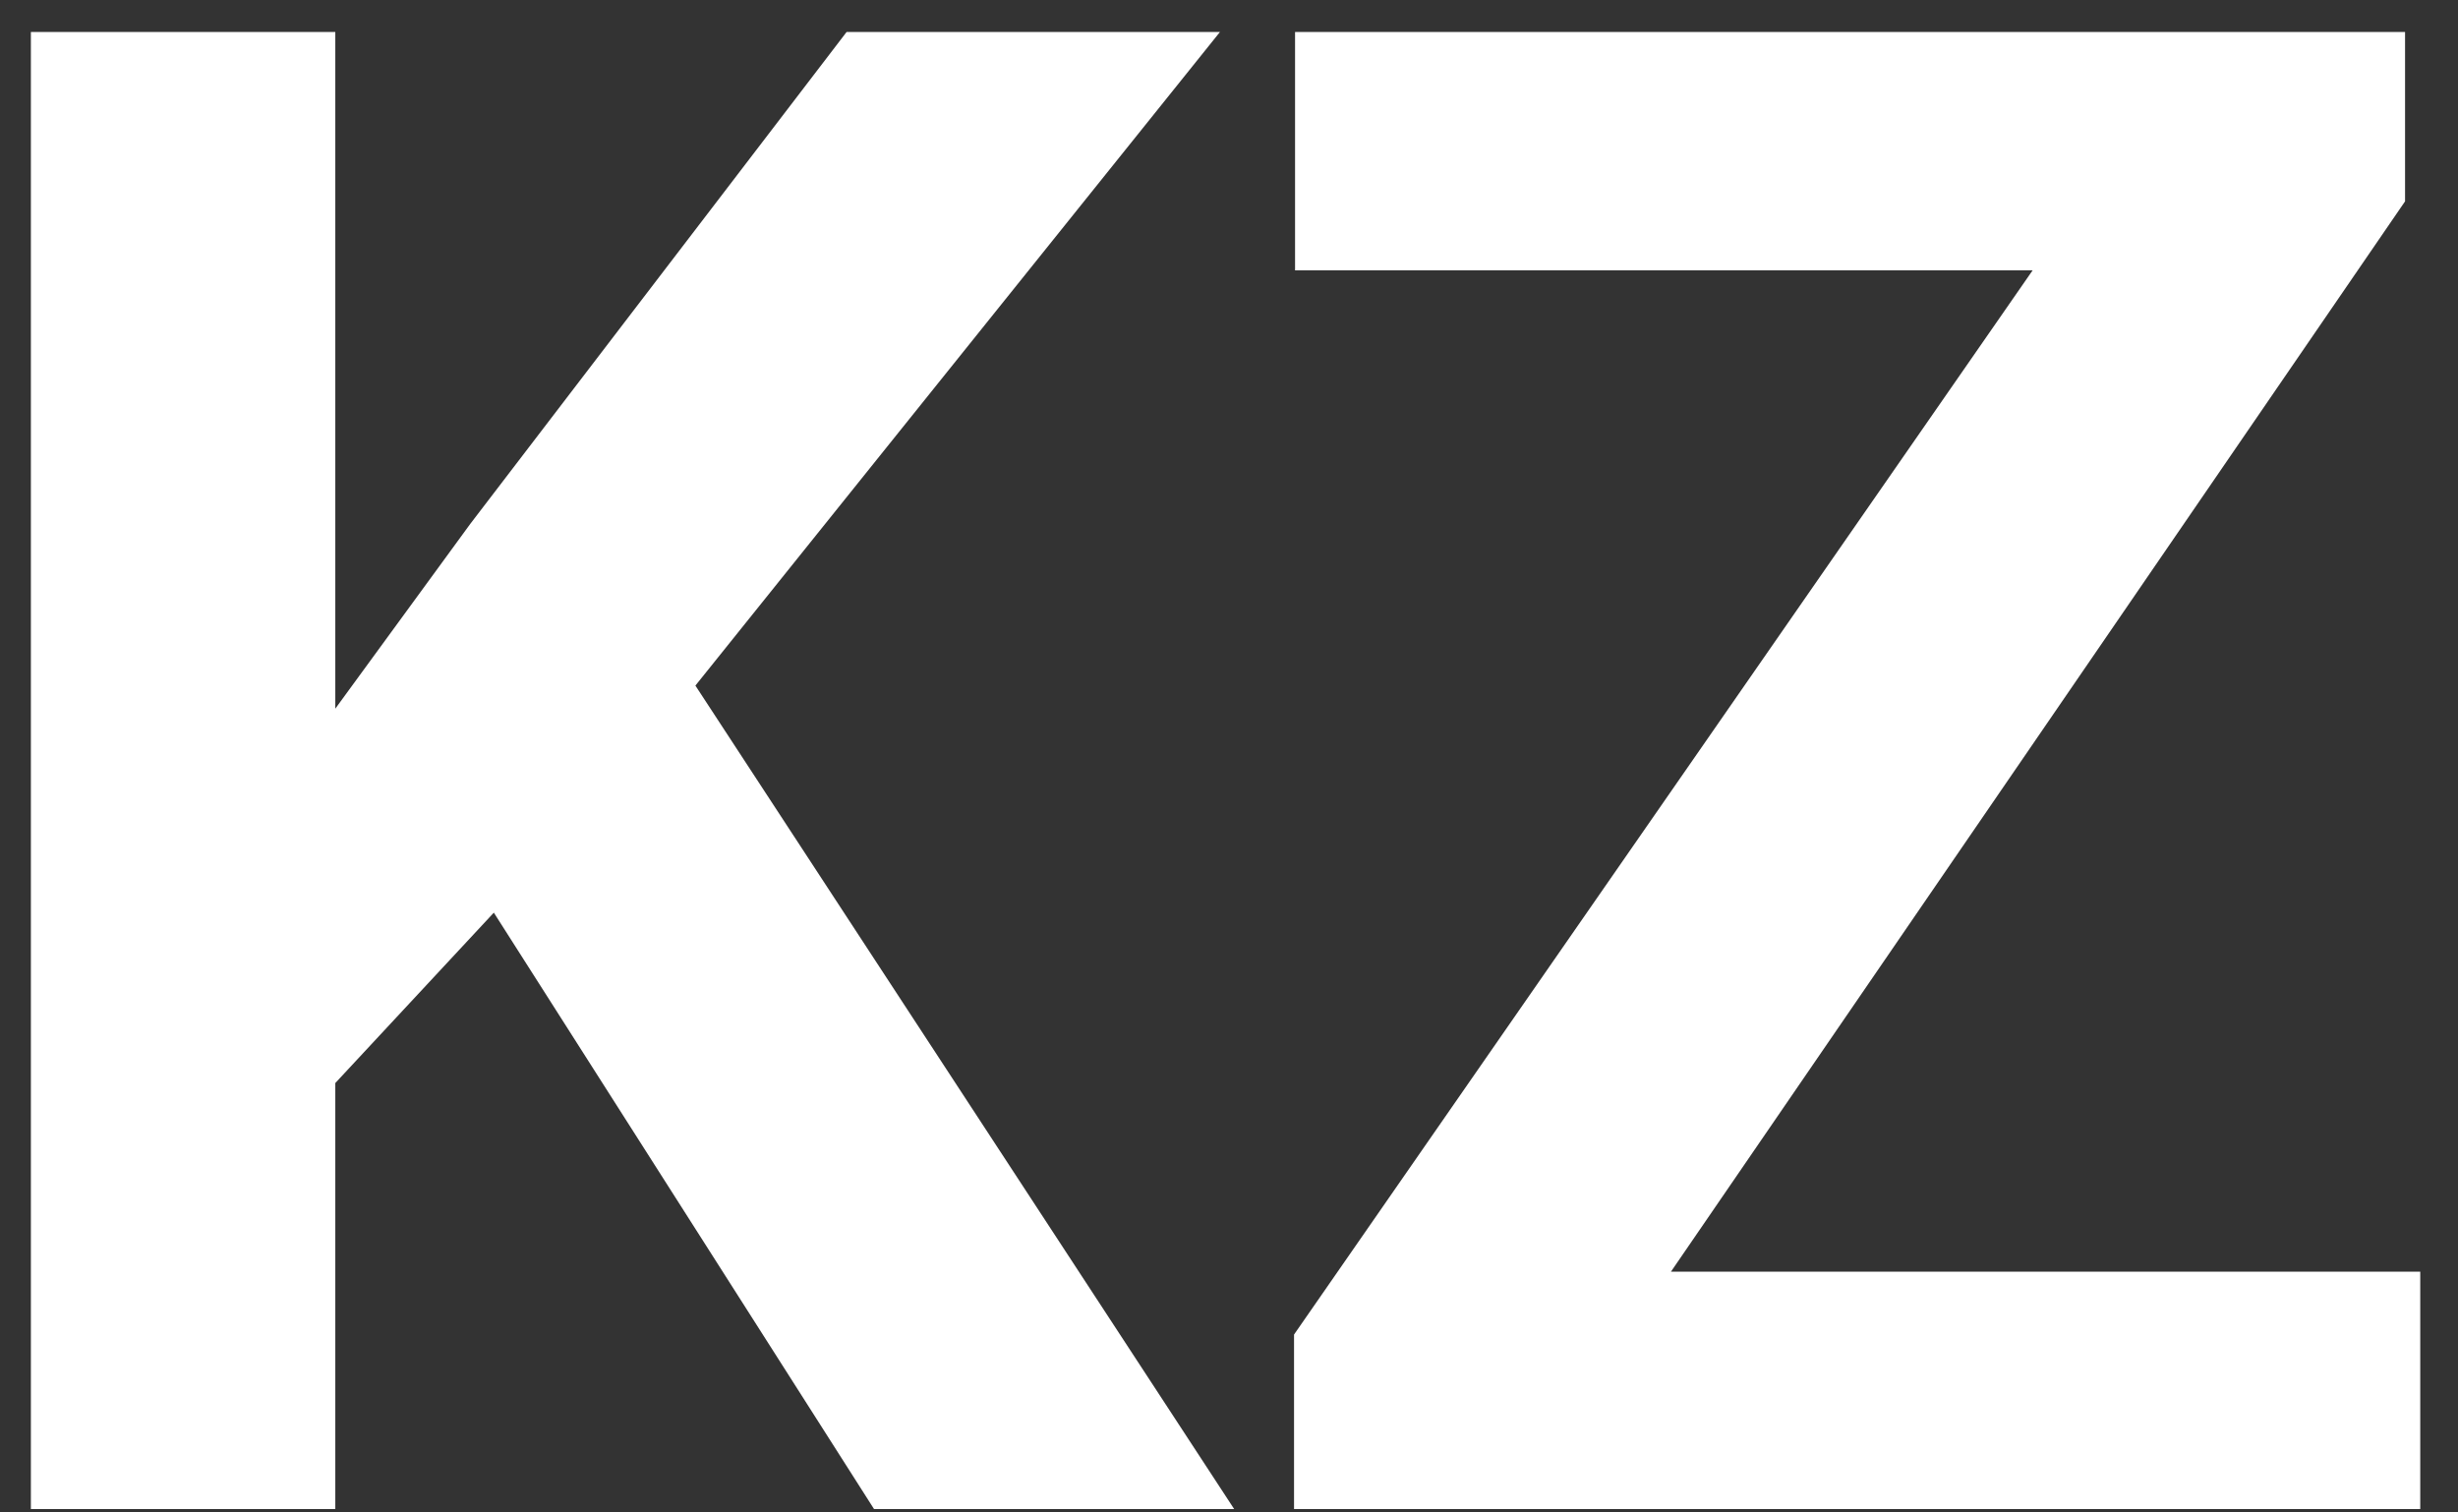 <?xml version="1.0" encoding="UTF-8"?> <svg xmlns="http://www.w3.org/2000/svg" width="39" height="24" viewBox="0 0 39 24" fill="none"><rect x="0" y="0" width="39" height="24" fill="#333333" stroke="none"/><path d="M5.32 0.507V23.946H0.49V0.507H5.32ZM19.357 0.507L10.069 12.081L4.708 17.844L3.839 13.273L7.461 8.314L13.433 0.507H19.357ZM13.868 23.946L6.962 13.112L10.535 10.117L19.582 23.946H13.868Z" fill="white"></path><path d="M38.401 20.179V23.946H21.788V20.179H38.401ZM38.16 3.195L23.929 23.946H20.532V21.177L34.876 0.507H38.16V3.195ZM36.502 0.507V4.29H20.548V0.507H36.502Z" fill="white"></path></svg> 